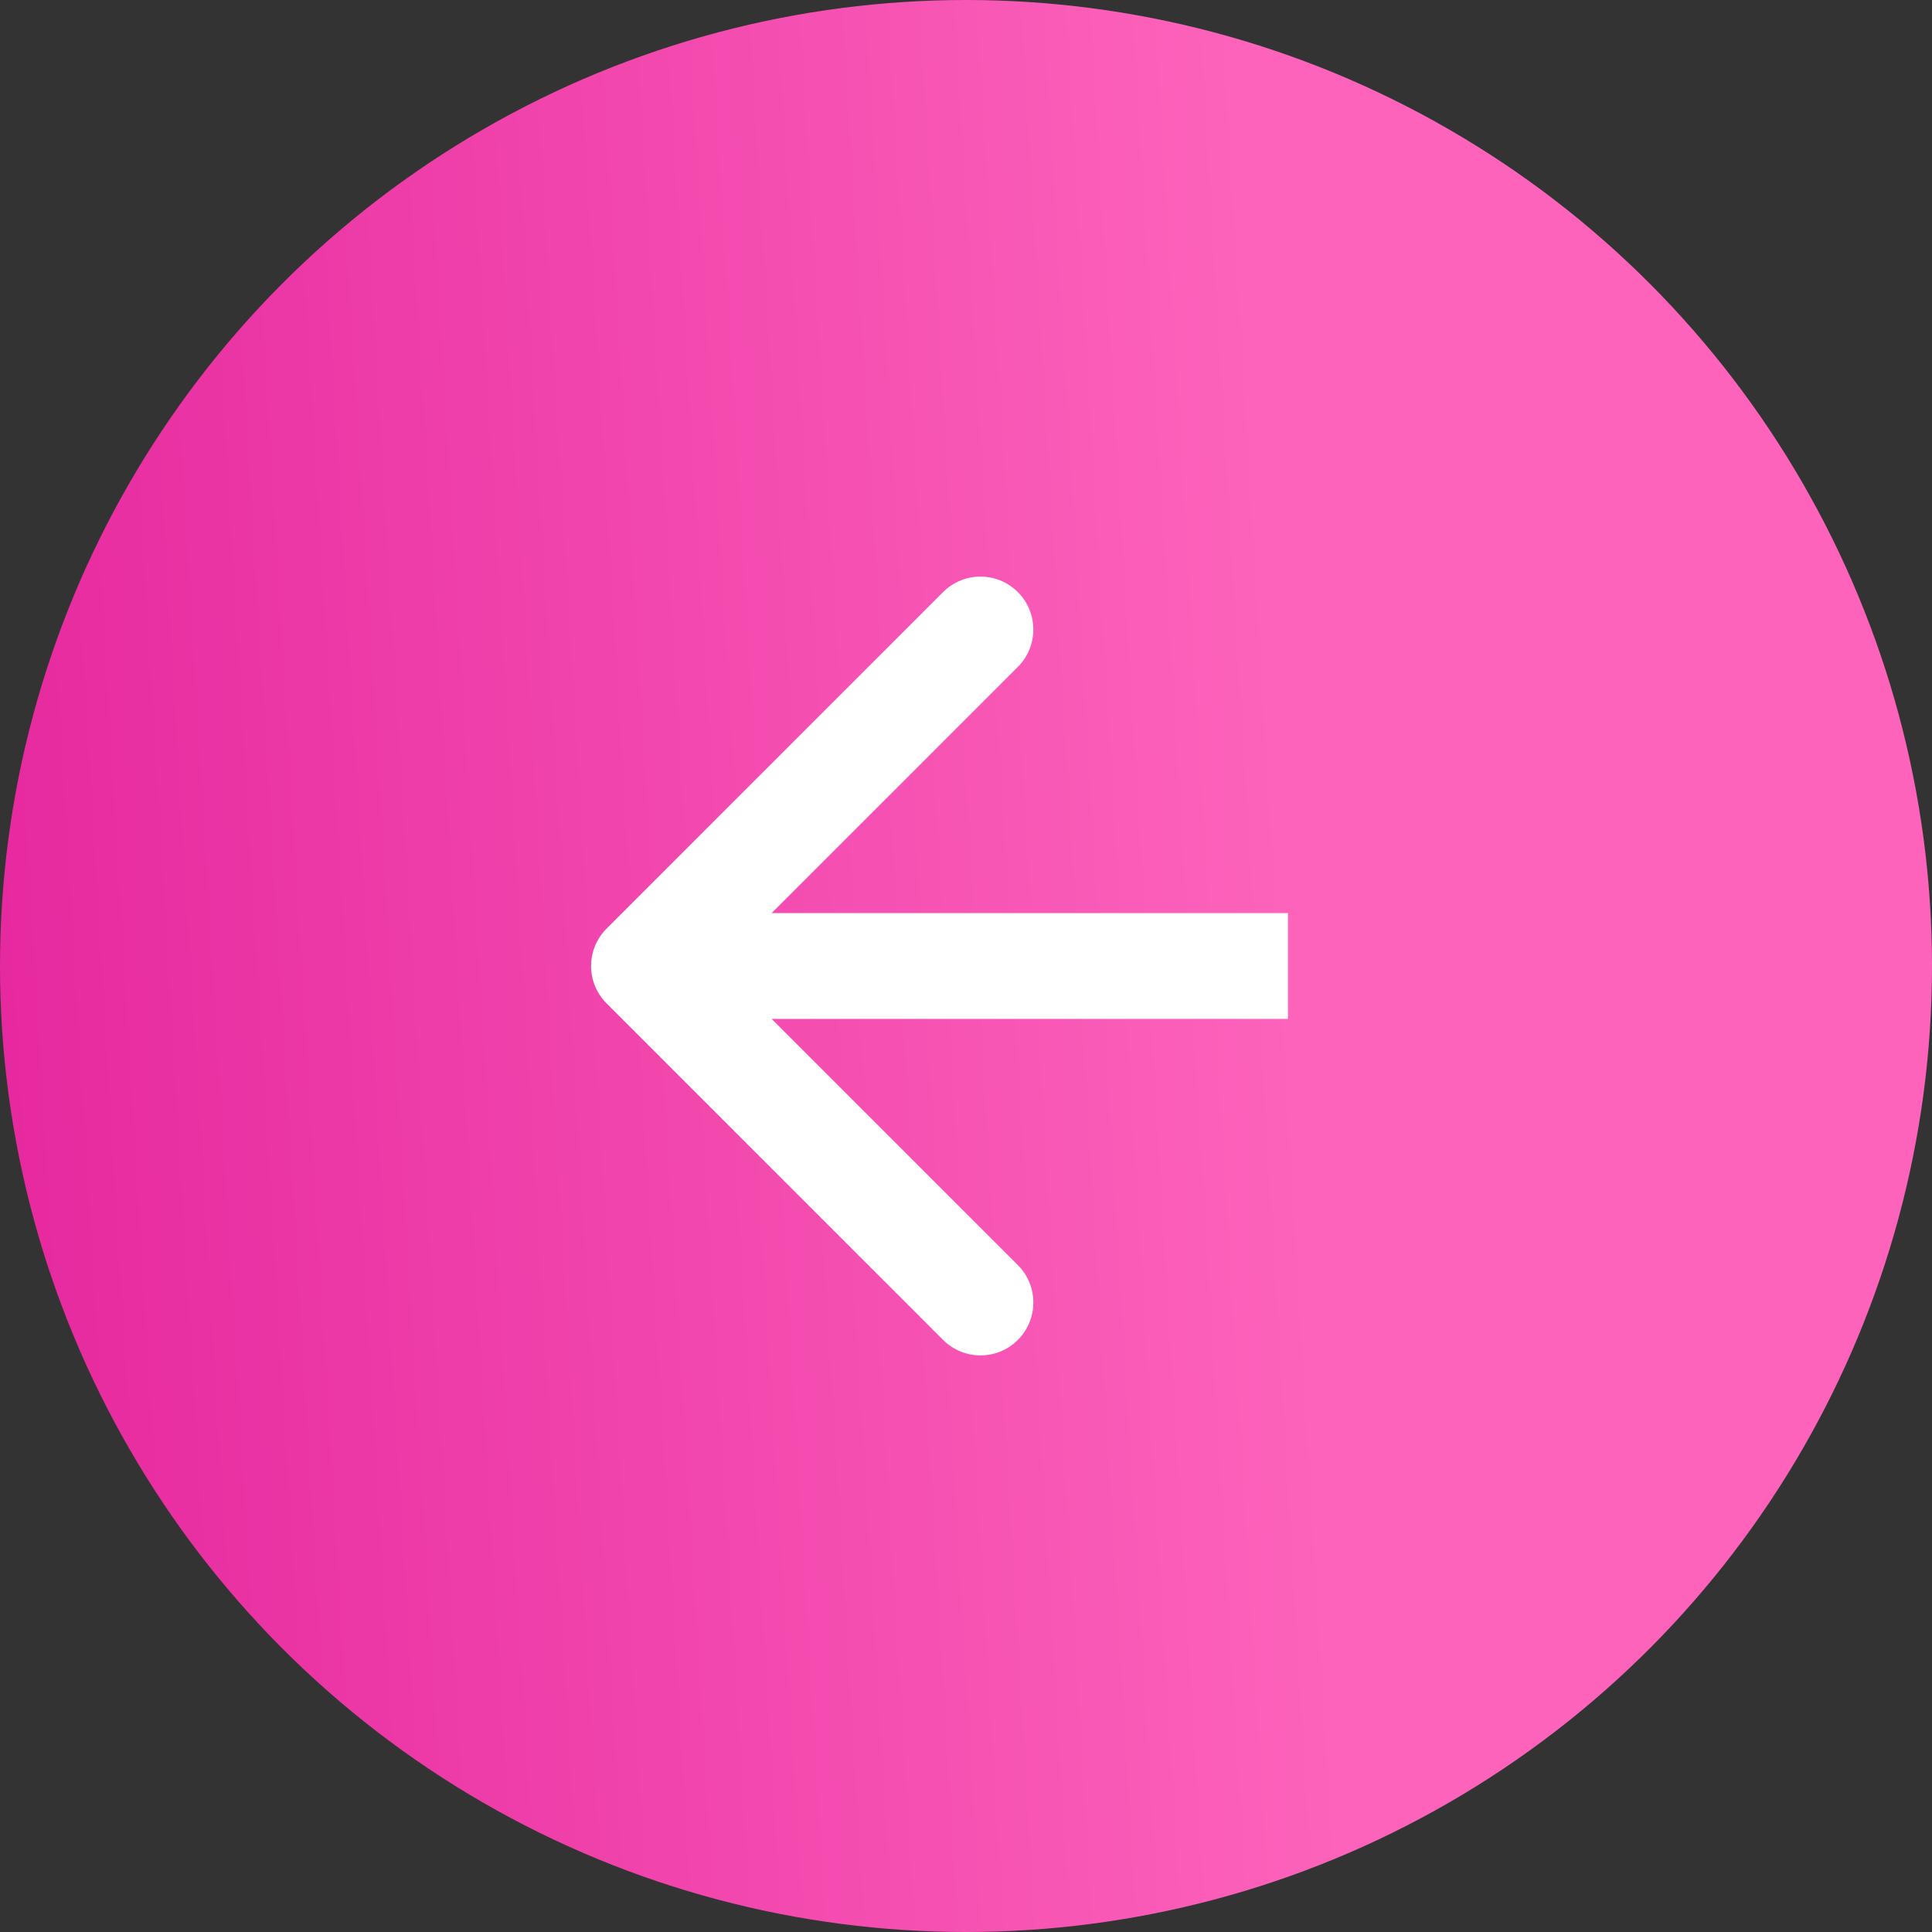 <?xml version="1.0" encoding="UTF-8"?> <svg xmlns="http://www.w3.org/2000/svg" width="53" height="53" viewBox="0 0 53 53" fill="none"><rect x="0" y="0" width="53" height="53" fill="#333333" stroke="none"/><circle cx="26.5" cy="26.5" r="26.5" transform="matrix(-1 0 0 1 53 0)" fill="url(#paint0_linear_3163_69547)"></circle><path d="M16.64 27.526C16.073 26.959 16.073 26.041 16.64 25.474L25.871 16.243C26.438 15.676 27.356 15.676 27.923 16.243C28.489 16.809 28.489 17.728 27.923 18.294L19.717 26.5L27.923 34.706C28.489 35.272 28.489 36.191 27.923 36.757C27.356 37.324 26.438 37.324 25.871 36.757L16.64 27.526ZM35.332 26.5L35.332 27.951L17.665 27.951L17.665 26.5L17.665 25.049L35.332 25.049L35.332 26.5Z" fill="white"></path><defs><linearGradient id="paint0_linear_3163_69547" x1="19.207" y1="-2.47752e-06" x2="58.053" y2="2.339" gradientUnits="userSpaceOnUse"><stop stop-color="#FD63BB"></stop><stop offset="1" stop-color="#E4239C"></stop></linearGradient></defs></svg> 
